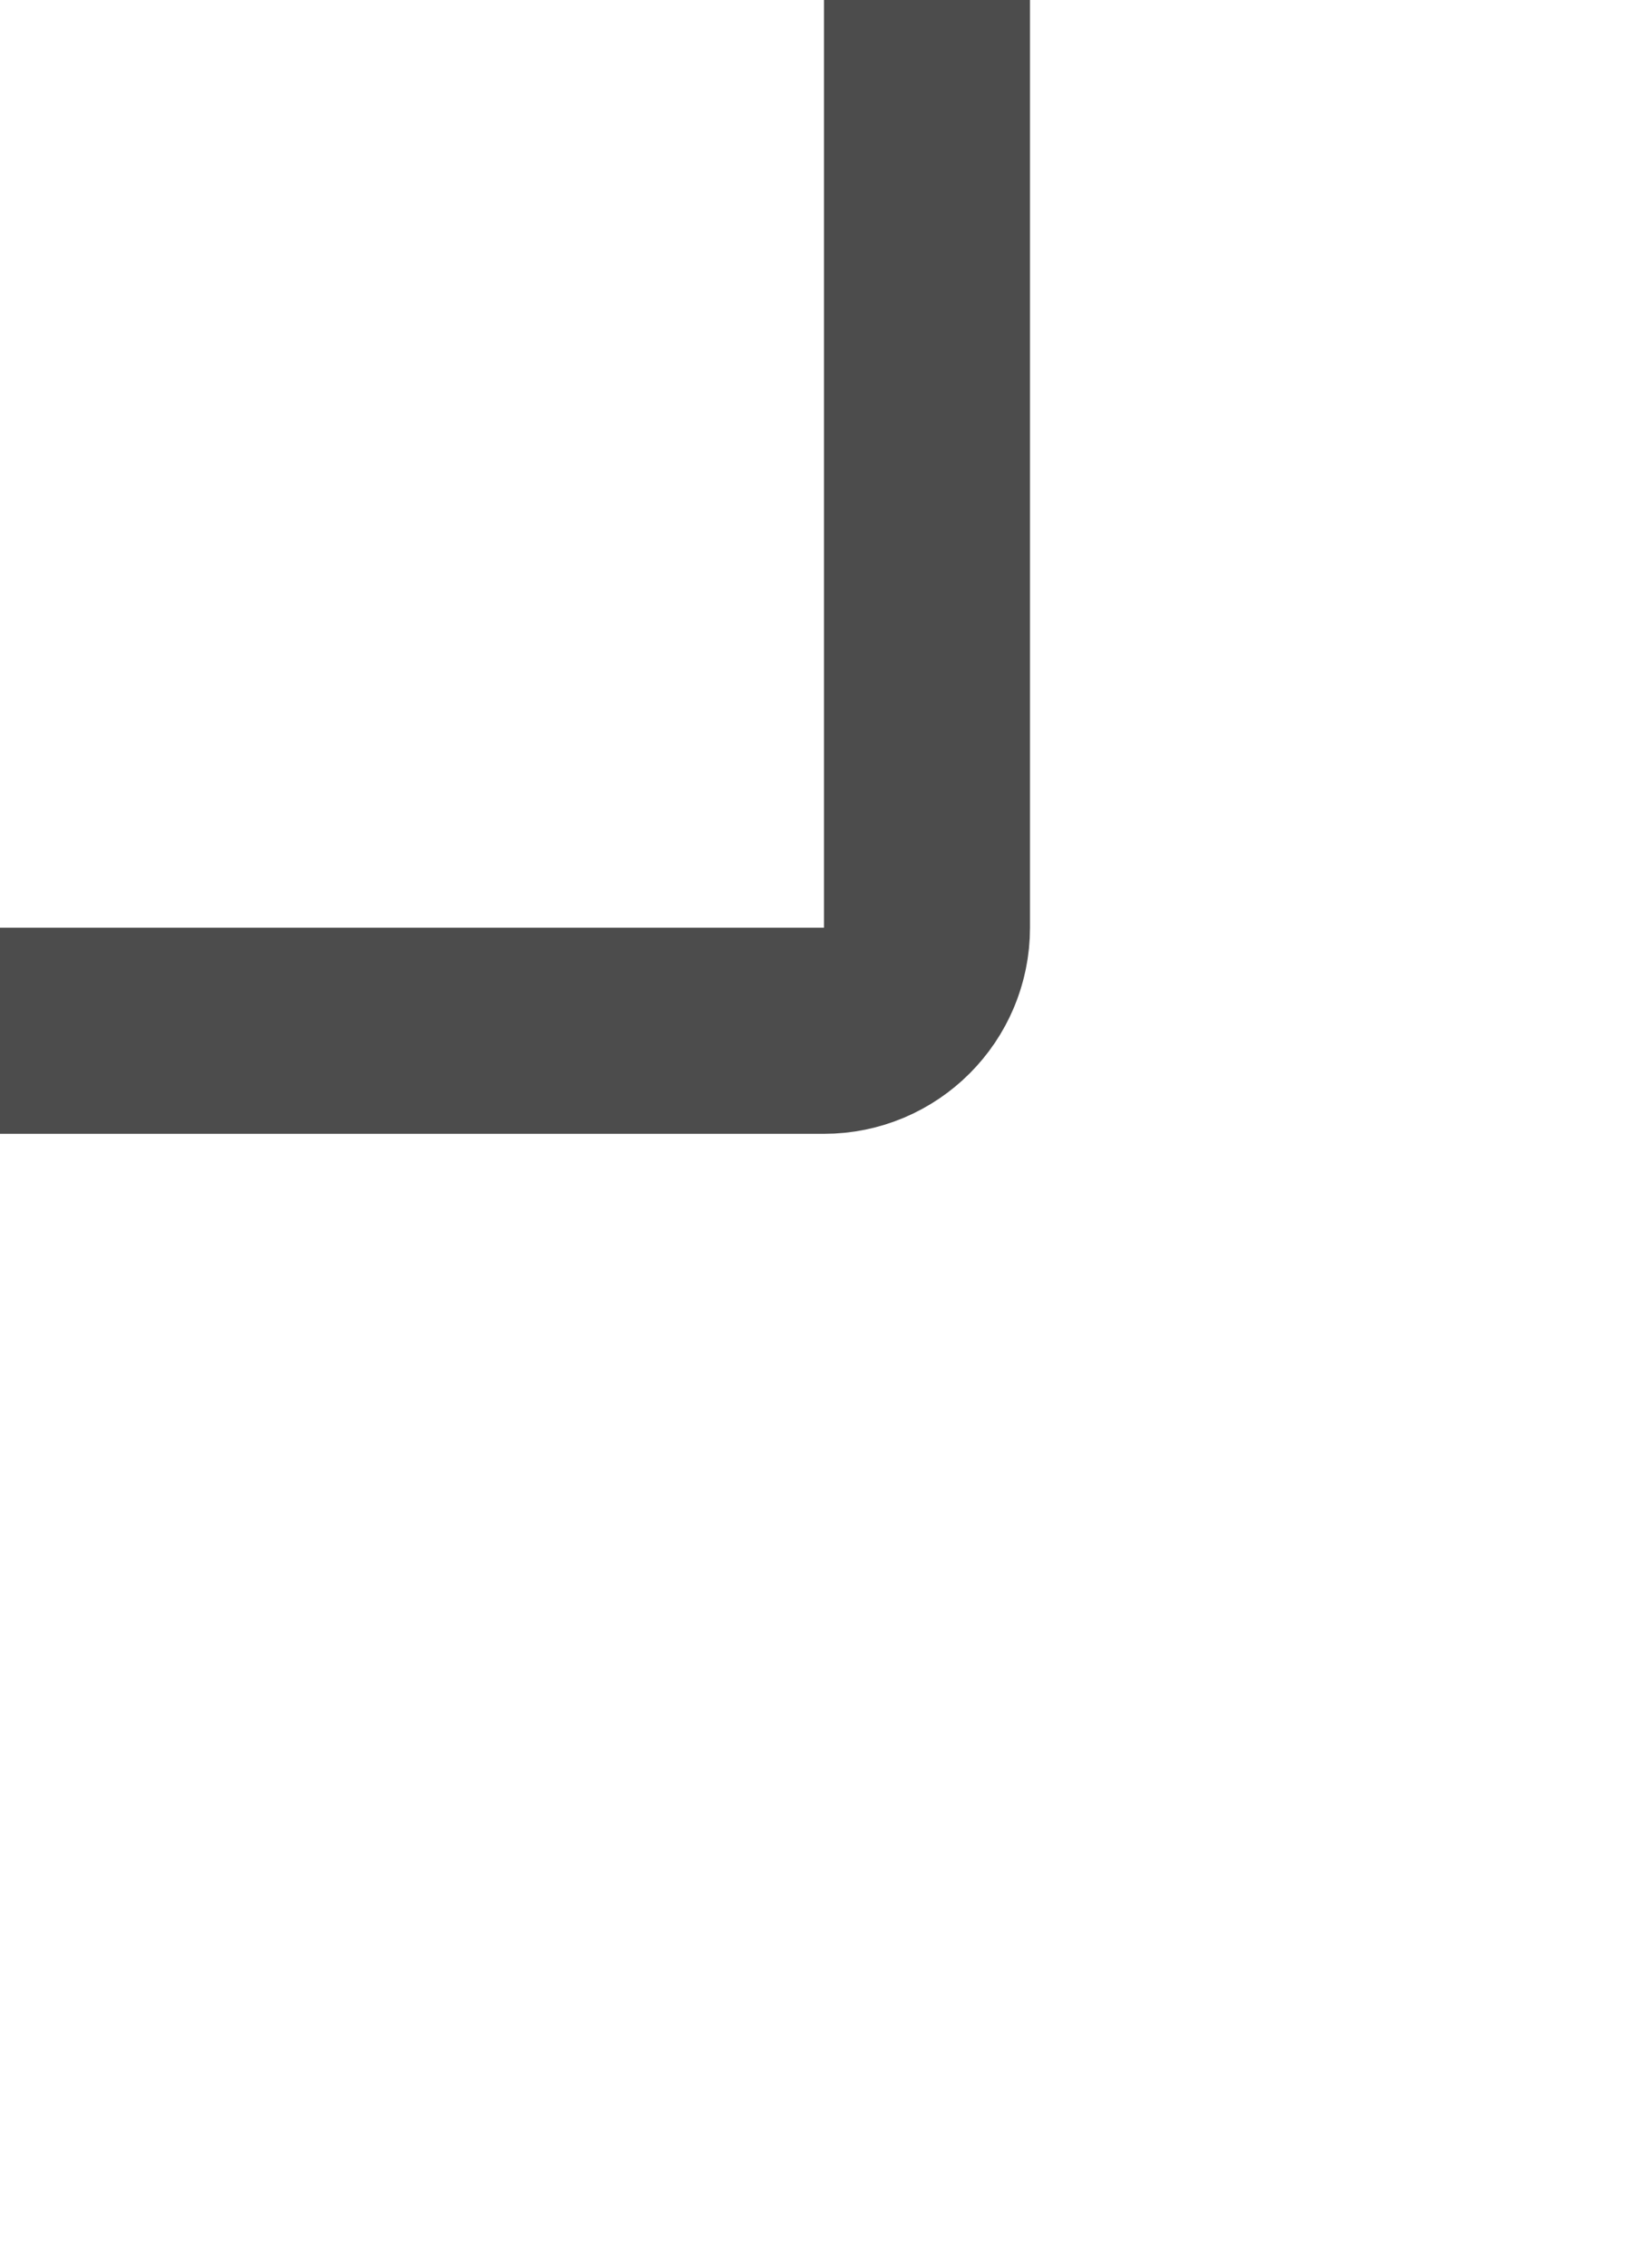 <svg height="22" viewBox="0 0 16 22" width="16" xmlns="http://www.w3.org/2000/svg"><path d="m9-8v18h-15c-.276 0-.526-.112-.707-.293s-.293-.431-.293-.707v-17z" fill="none" stroke="#000" stroke-opacity=".702" stroke-width="2" transform="matrix(-1 0 0 1 2 0)"/></svg>